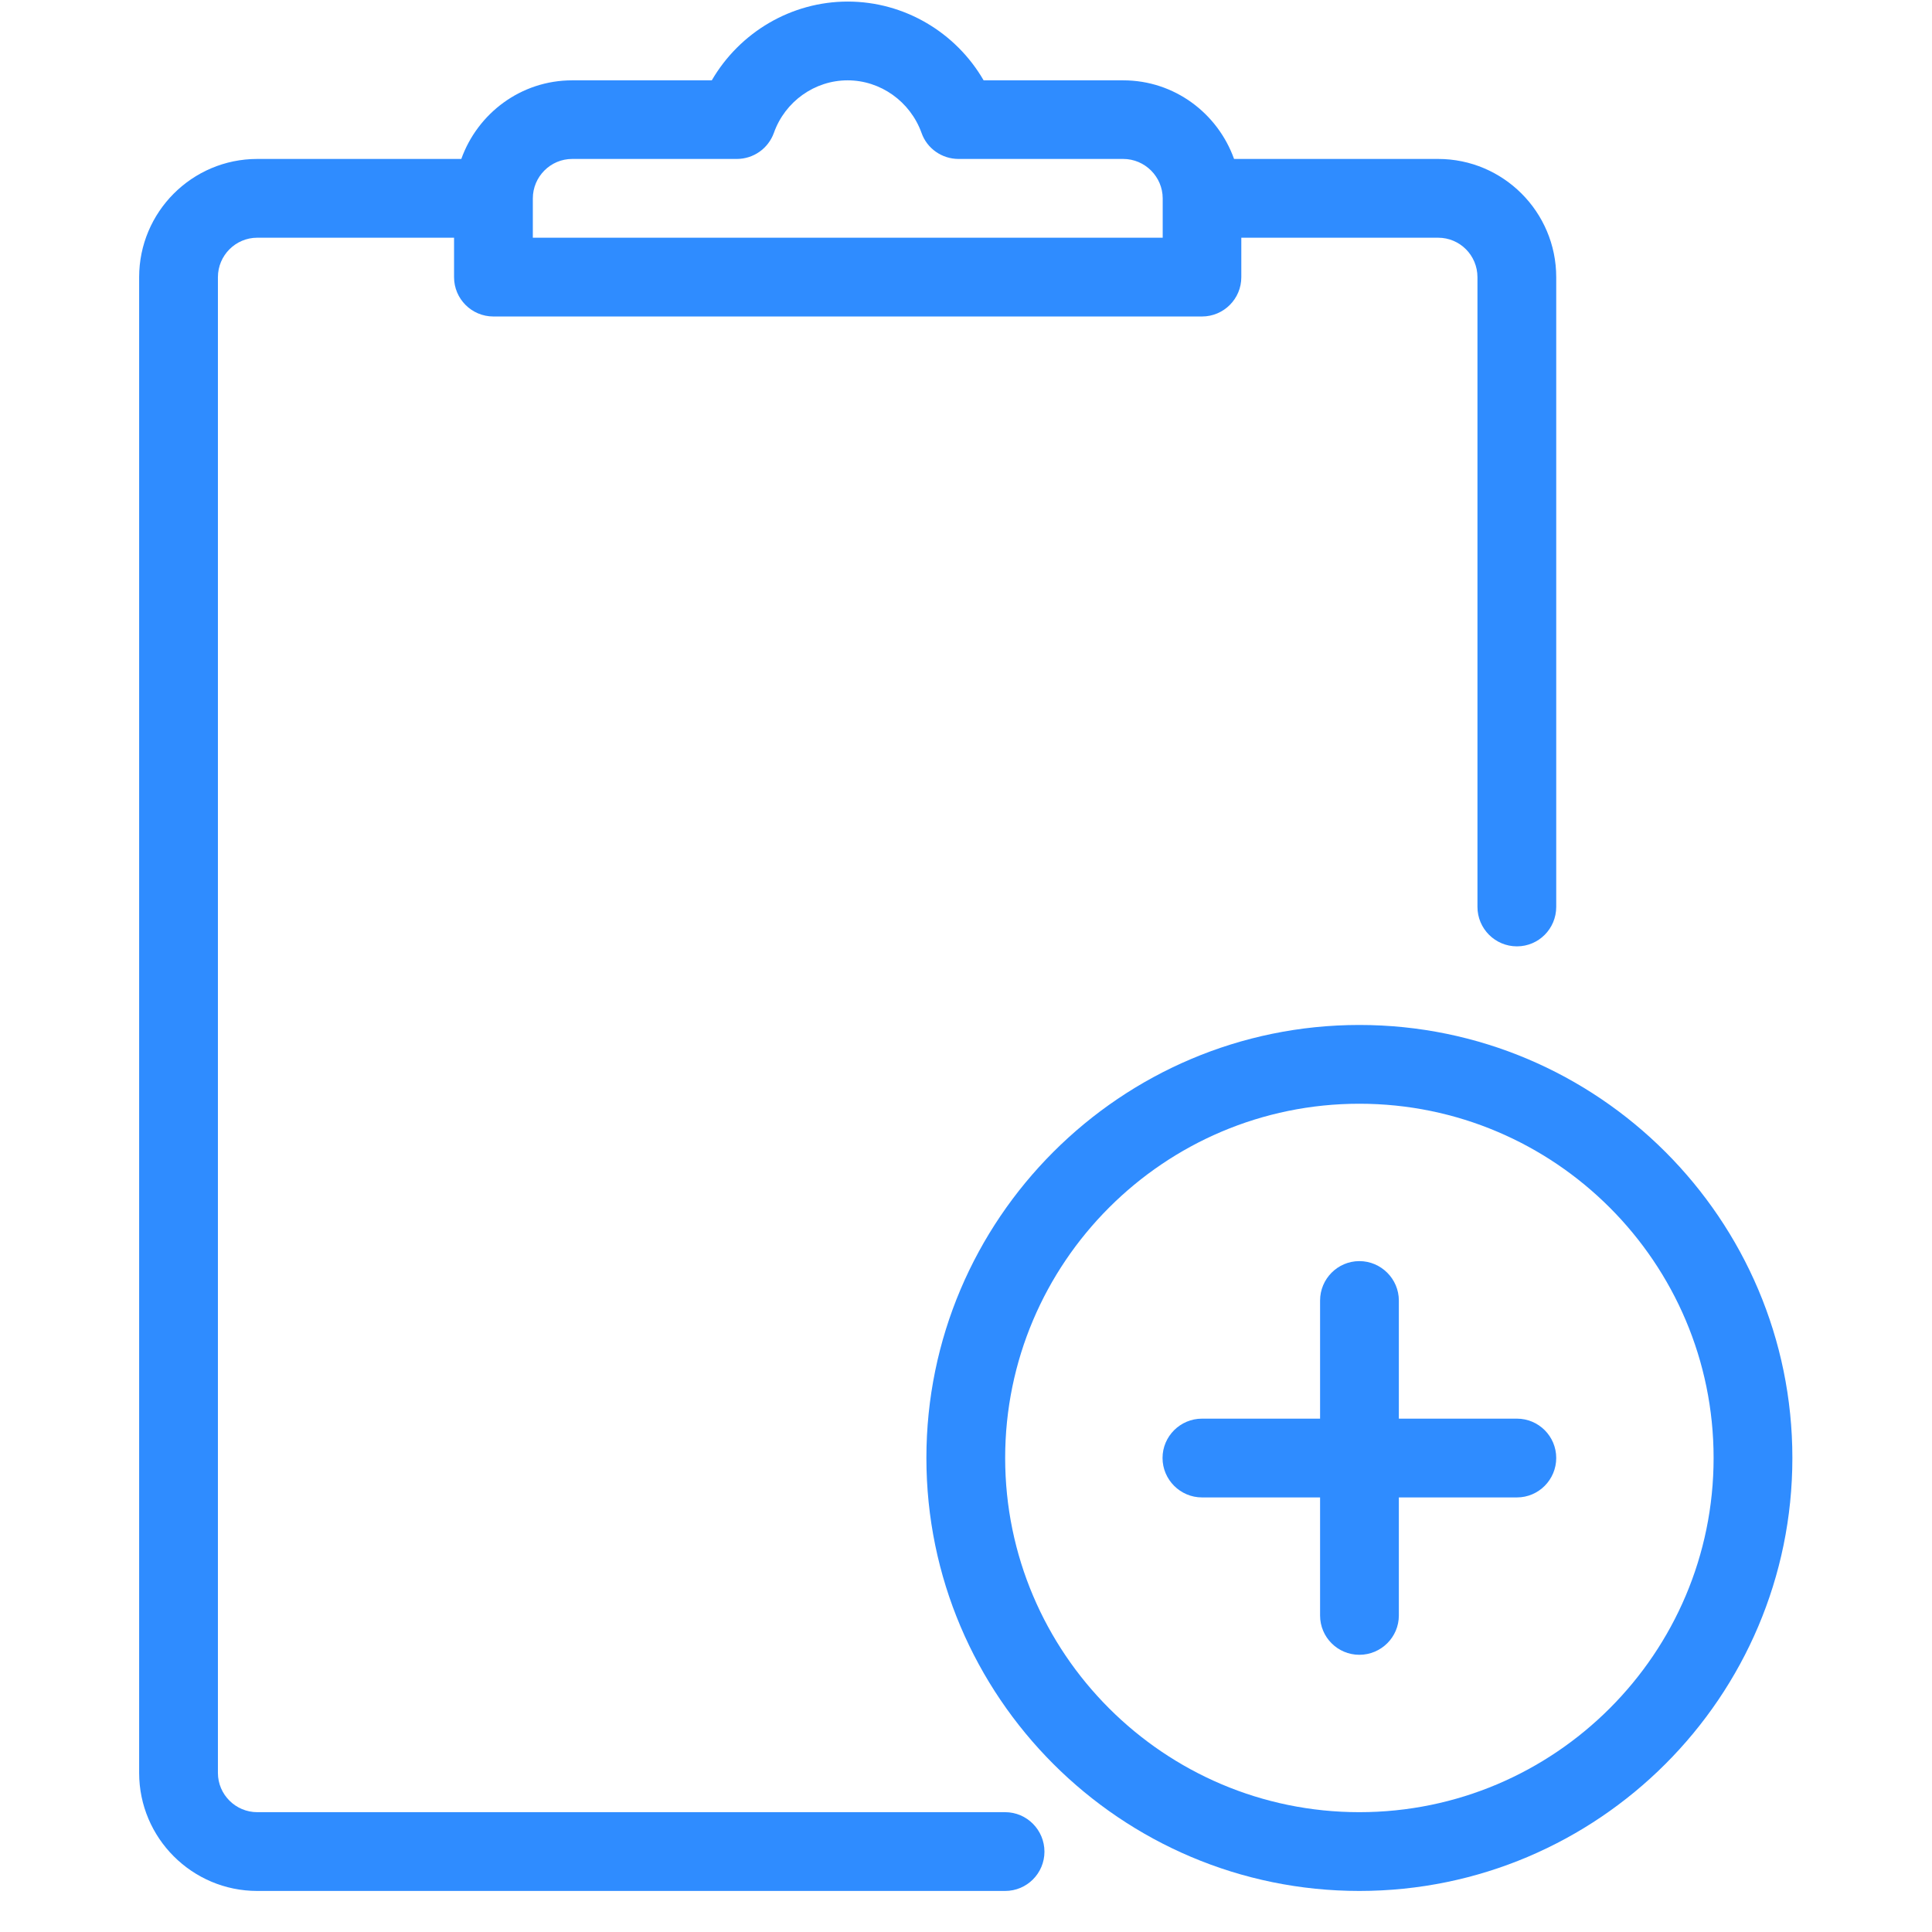 <?xml version="1.0" encoding="UTF-8"?> <svg xmlns="http://www.w3.org/2000/svg" xmlns:xlink="http://www.w3.org/1999/xlink" width="64" zoomAndPan="magnify" viewBox="0 0 48 48" height="64" preserveAspectRatio="xMidYMid meet" version="1.0"><defs><clipPath id="4efe1735e5"><path d="M 23 25 L 44.602 25 L 44.602 47 L 23 47 Z M 23 25 " clip-rule="nonzero"></path></clipPath><clipPath id="649b0fee5a"><path d="M 3.457 0 L 39 0 L 39 47 L 3.457 47 Z M 3.457 0 " clip-rule="nonzero"></path></clipPath></defs><g clip-path="url(#4efe1735e5)"><path fill="#2f8cff" d="M 33.773 25.465 C 27.844 25.465 23.016 30.289 23.016 36.223 C 23.016 42.156 27.844 46.98 33.773 46.98 C 39.703 46.98 44.531 42.156 44.531 36.223 C 44.531 30.289 39.703 25.465 33.773 25.465 Z M 33.773 45.023 C 28.922 45.023 24.973 41.074 24.973 36.223 C 24.973 31.371 28.922 27.422 33.773 27.422 C 38.629 27.422 42.574 31.371 42.574 36.223 C 42.574 41.074 38.629 45.023 33.773 45.023 Z M 33.773 45.023 " fill-opacity="1" fill-rule="nonzero"></path></g><path fill="#2f8cff" d="M 37.688 35.246 L 34.754 35.246 L 34.754 32.312 C 34.754 31.773 34.312 31.332 33.773 31.332 C 33.234 31.332 32.797 31.773 32.797 32.312 L 32.797 35.246 L 29.863 35.246 C 29.324 35.246 28.883 35.684 28.883 36.223 C 28.883 36.762 29.324 37.203 29.863 37.203 L 32.797 37.203 L 32.797 40.137 C 32.797 40.676 33.234 41.113 33.773 41.113 C 34.312 41.113 34.754 40.676 34.754 40.137 L 34.754 37.203 L 37.688 37.203 C 38.227 37.203 38.664 36.762 38.664 36.223 C 38.664 35.684 38.227 35.246 37.688 35.246 Z M 37.688 35.246 " fill-opacity="1" fill-rule="nonzero"></path><g clip-path="url(#649b0fee5a)"><path fill="#2f8cff" d="M 35.73 3.949 L 30.66 3.949 C 30.254 2.816 29.18 1.996 27.906 1.996 L 24.438 1.996 C 23.746 0.801 22.465 0.039 21.062 0.039 C 19.66 0.039 18.379 0.801 17.684 1.996 L 14.215 1.996 C 12.941 1.996 11.867 2.816 11.461 3.949 L 6.391 3.949 C 4.773 3.949 3.457 5.266 3.457 6.887 L 3.457 44.047 C 3.457 45.664 4.773 46.98 6.391 46.98 L 24.973 46.98 C 25.512 46.98 25.949 46.543 25.949 46.004 C 25.949 45.465 25.512 45.023 24.973 45.023 L 6.391 45.023 C 5.855 45.023 5.414 44.586 5.414 44.047 L 5.414 6.887 C 5.414 6.344 5.855 5.906 6.391 5.906 L 11.281 5.906 L 11.281 6.887 C 11.281 7.426 11.719 7.863 12.258 7.863 L 29.863 7.863 C 30.402 7.863 30.84 7.426 30.84 6.887 L 30.84 5.906 L 35.73 5.906 C 36.27 5.906 36.707 6.344 36.707 6.887 L 36.707 22.531 C 36.707 23.074 37.148 23.512 37.688 23.512 C 38.227 23.512 38.664 23.074 38.664 22.531 L 38.664 6.887 C 38.664 5.266 37.348 3.949 35.73 3.949 Z M 28.883 5.906 L 13.238 5.906 L 13.238 4.93 C 13.238 4.391 13.676 3.949 14.215 3.949 L 18.305 3.949 C 18.719 3.949 19.086 3.691 19.227 3.301 C 19.504 2.52 20.242 1.996 21.059 1.996 C 21.875 1.996 22.613 2.52 22.895 3.301 C 23.031 3.691 23.402 3.949 23.816 3.949 L 27.906 3.949 C 28.445 3.949 28.887 4.391 28.887 4.93 L 28.887 5.906 Z M 28.883 5.906 " fill-opacity="1" fill-rule="nonzero"></path></g></svg> 